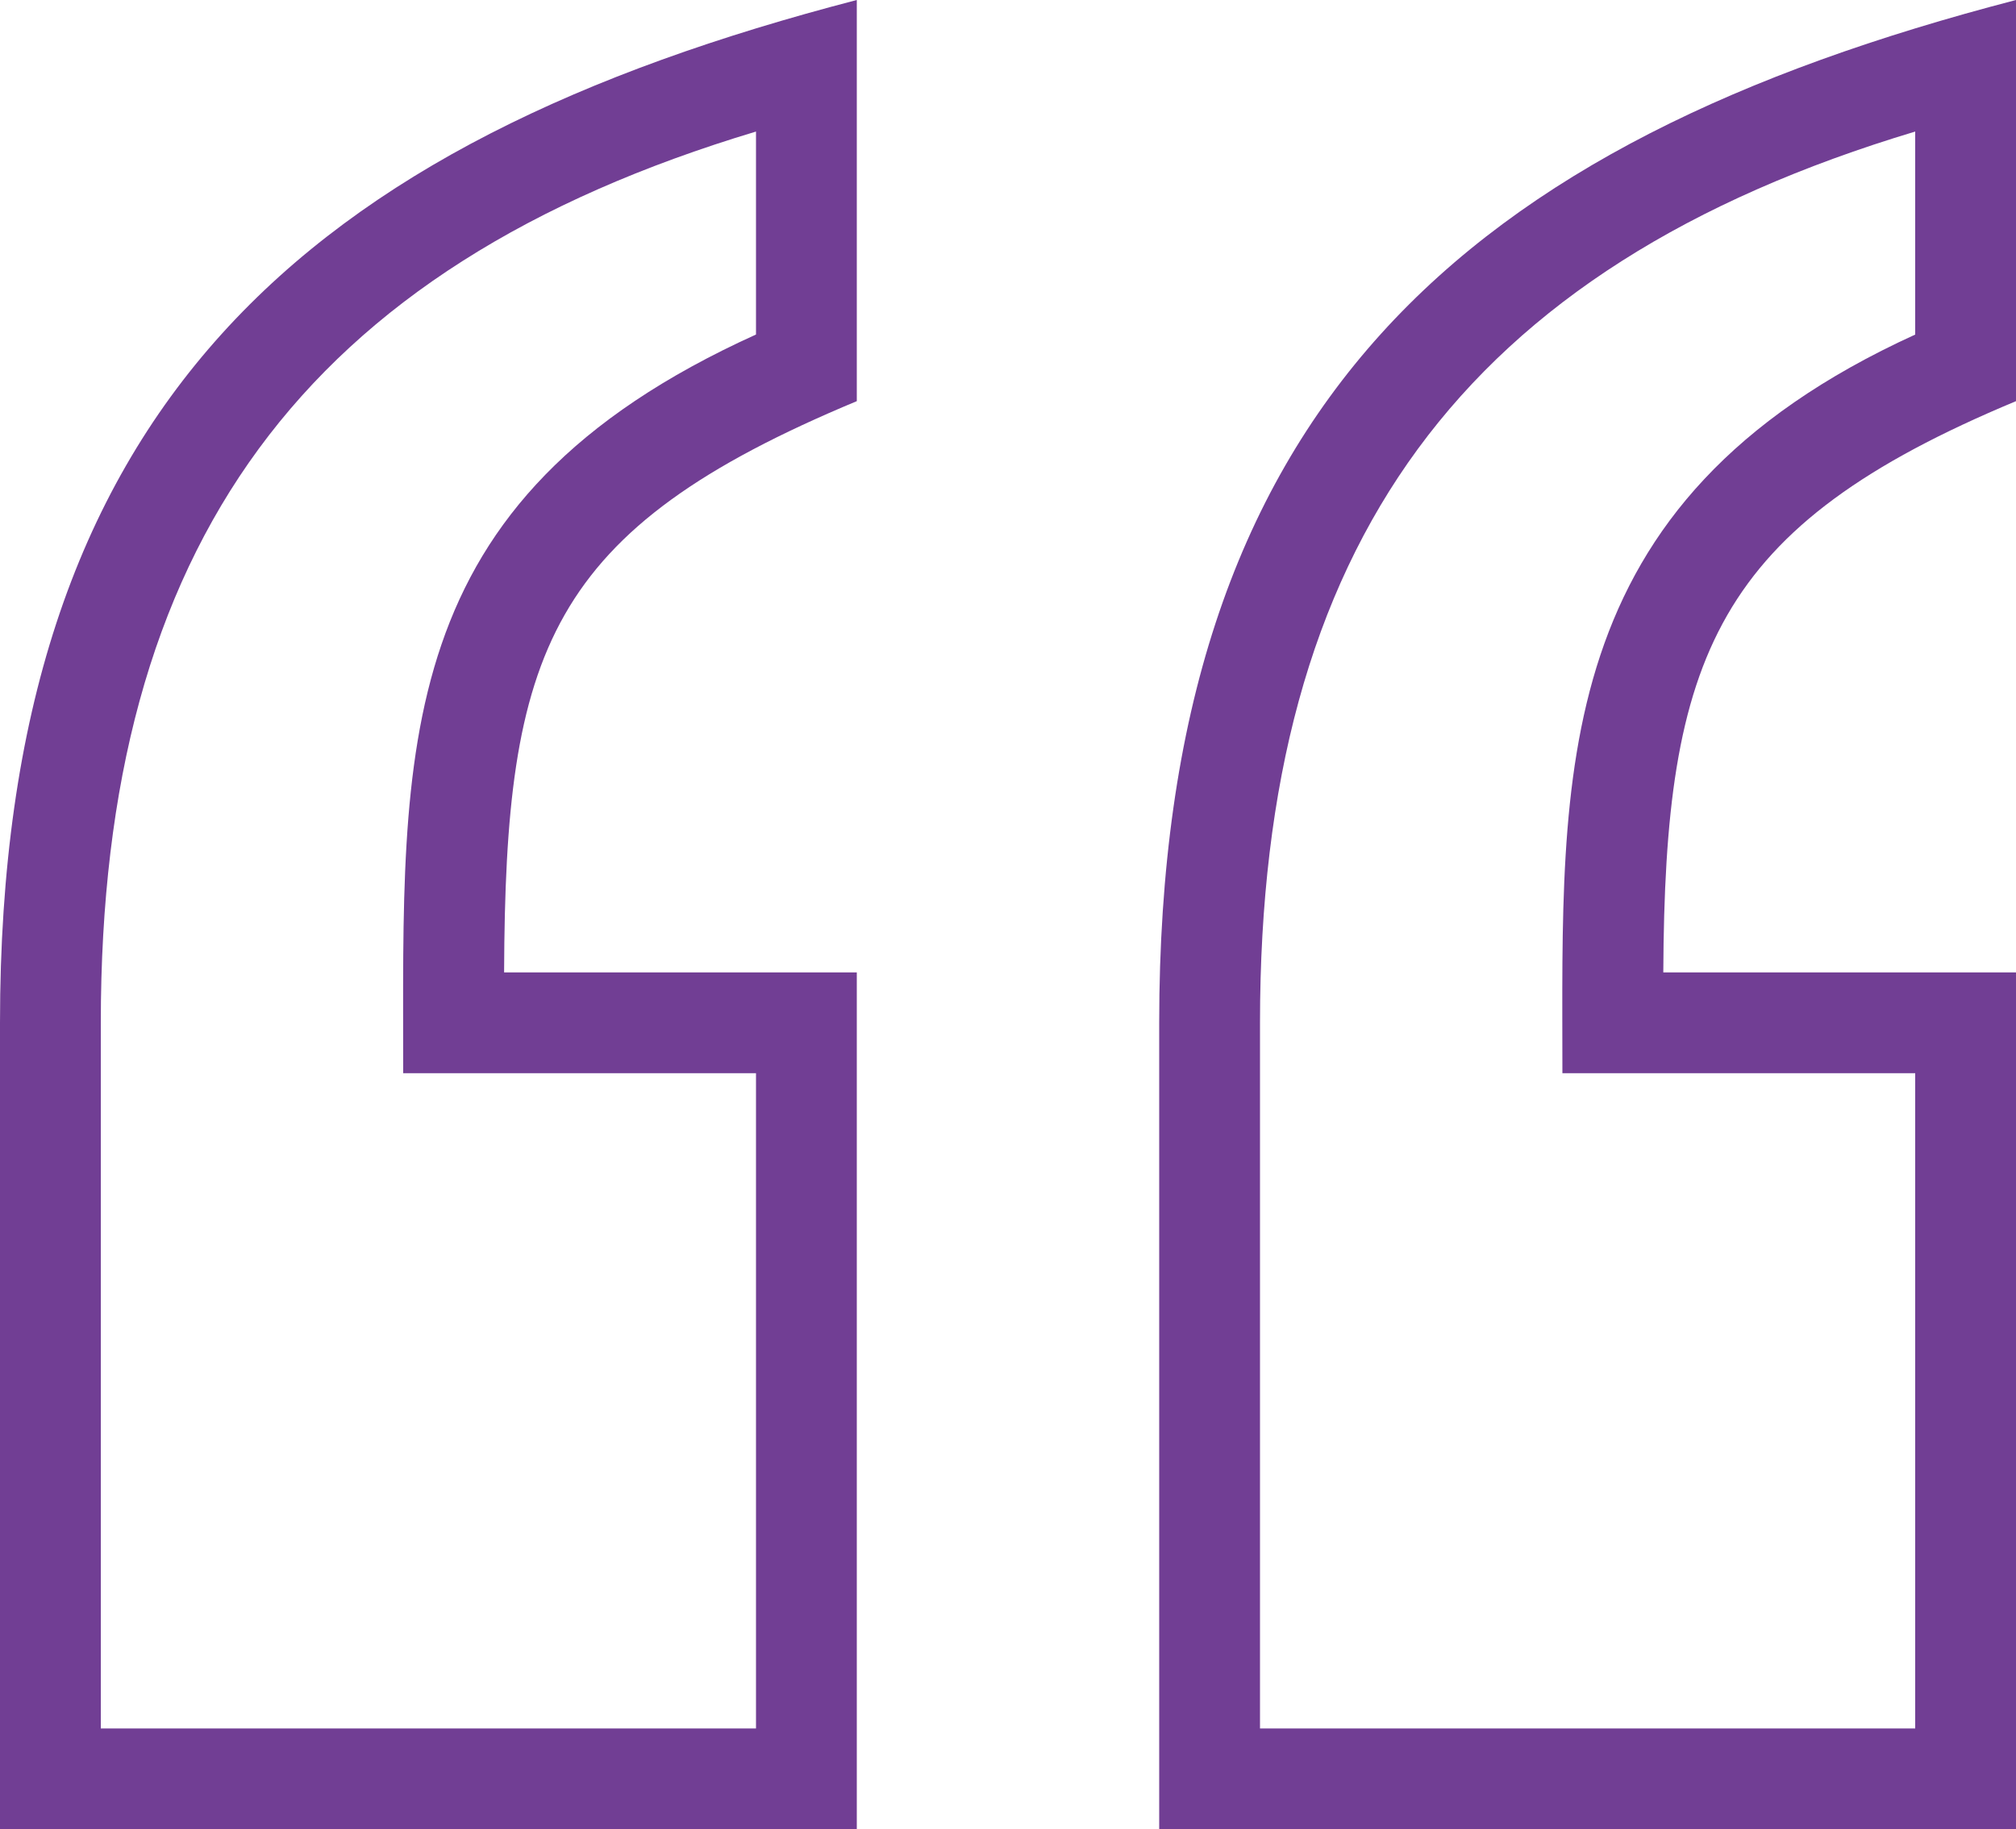 <?xml version="1.0" encoding="UTF-8"?><svg id="a" xmlns="http://www.w3.org/2000/svg" viewBox="0 0 40 36.292"><g id="b"><path d="M40,7.959V0c-10.93,2.837-17,8.059-17,20.293v16h17v-17h-6.998c.029-6.28,1.021-8.843,6.998-11.334ZM31,21.293h7v13h-13v-14c0-9.486,4.022-14.986,13-17.683v4.028c-7.323,3.342-7,8.725-7,14.655Z" style="fill:#713e94; stroke-width:0px;"/><path d="M0,20.293v16h17v-17h-6.998c.024-6.376.85-8.772,6.998-11.334V0C6.07,2.837,0,8.059,0,20.293ZM15,6.637c-7.308,3.309-7,8.202-7,14.656h7v13H2v-14C2,10.807,6.022,5.306,15,2.61v4.027Z" style="fill:#713e94; stroke-width:0px;"/></g></svg>